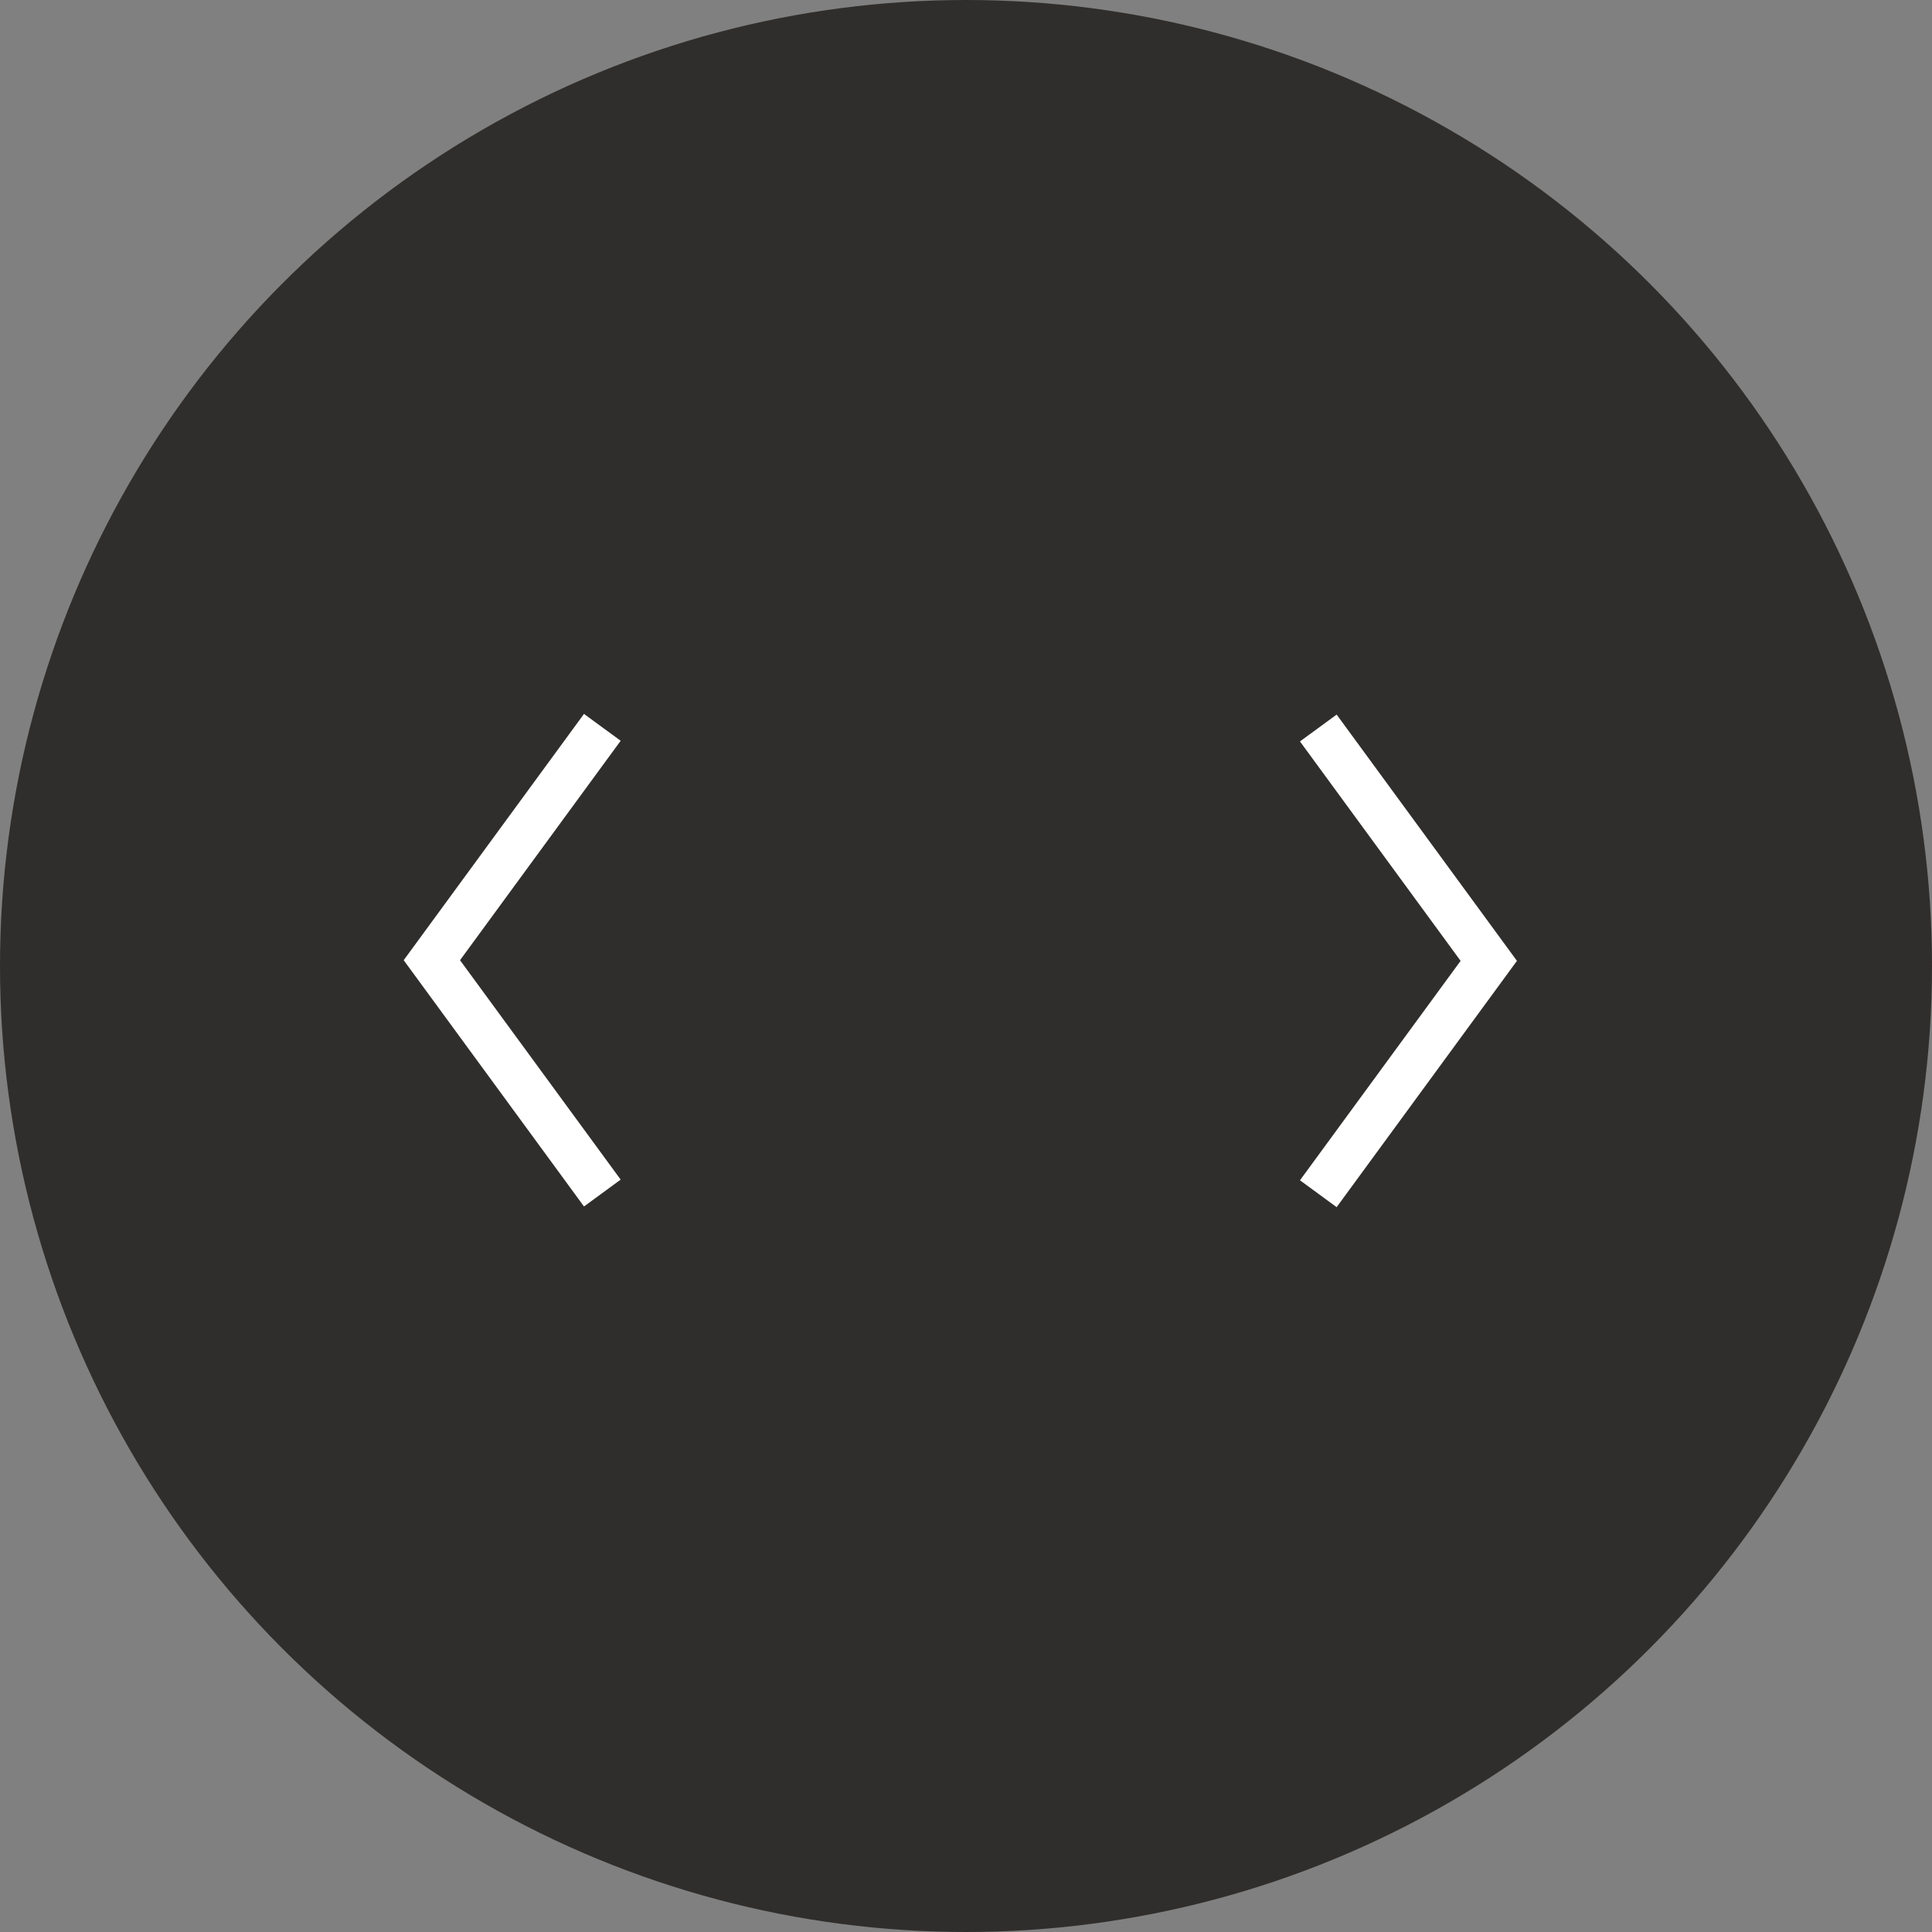 <svg width="85" height="85" viewBox="0 0 85 85" fill="none" xmlns="http://www.w3.org/2000/svg">
<rect x="0" y="0" width="85" height="85" fill="#808080" stroke="none"/>
<circle cx="42.5" cy="42.5" r="42.5" fill="#302E2C"/>
<path d="M26.5 32L19 42.245L26.5 52.489" stroke="white" stroke-width="2"/>
<path d="M58 52.519L65.5 42.274L58 32.029" stroke="white" stroke-width="2"/>
</svg>

